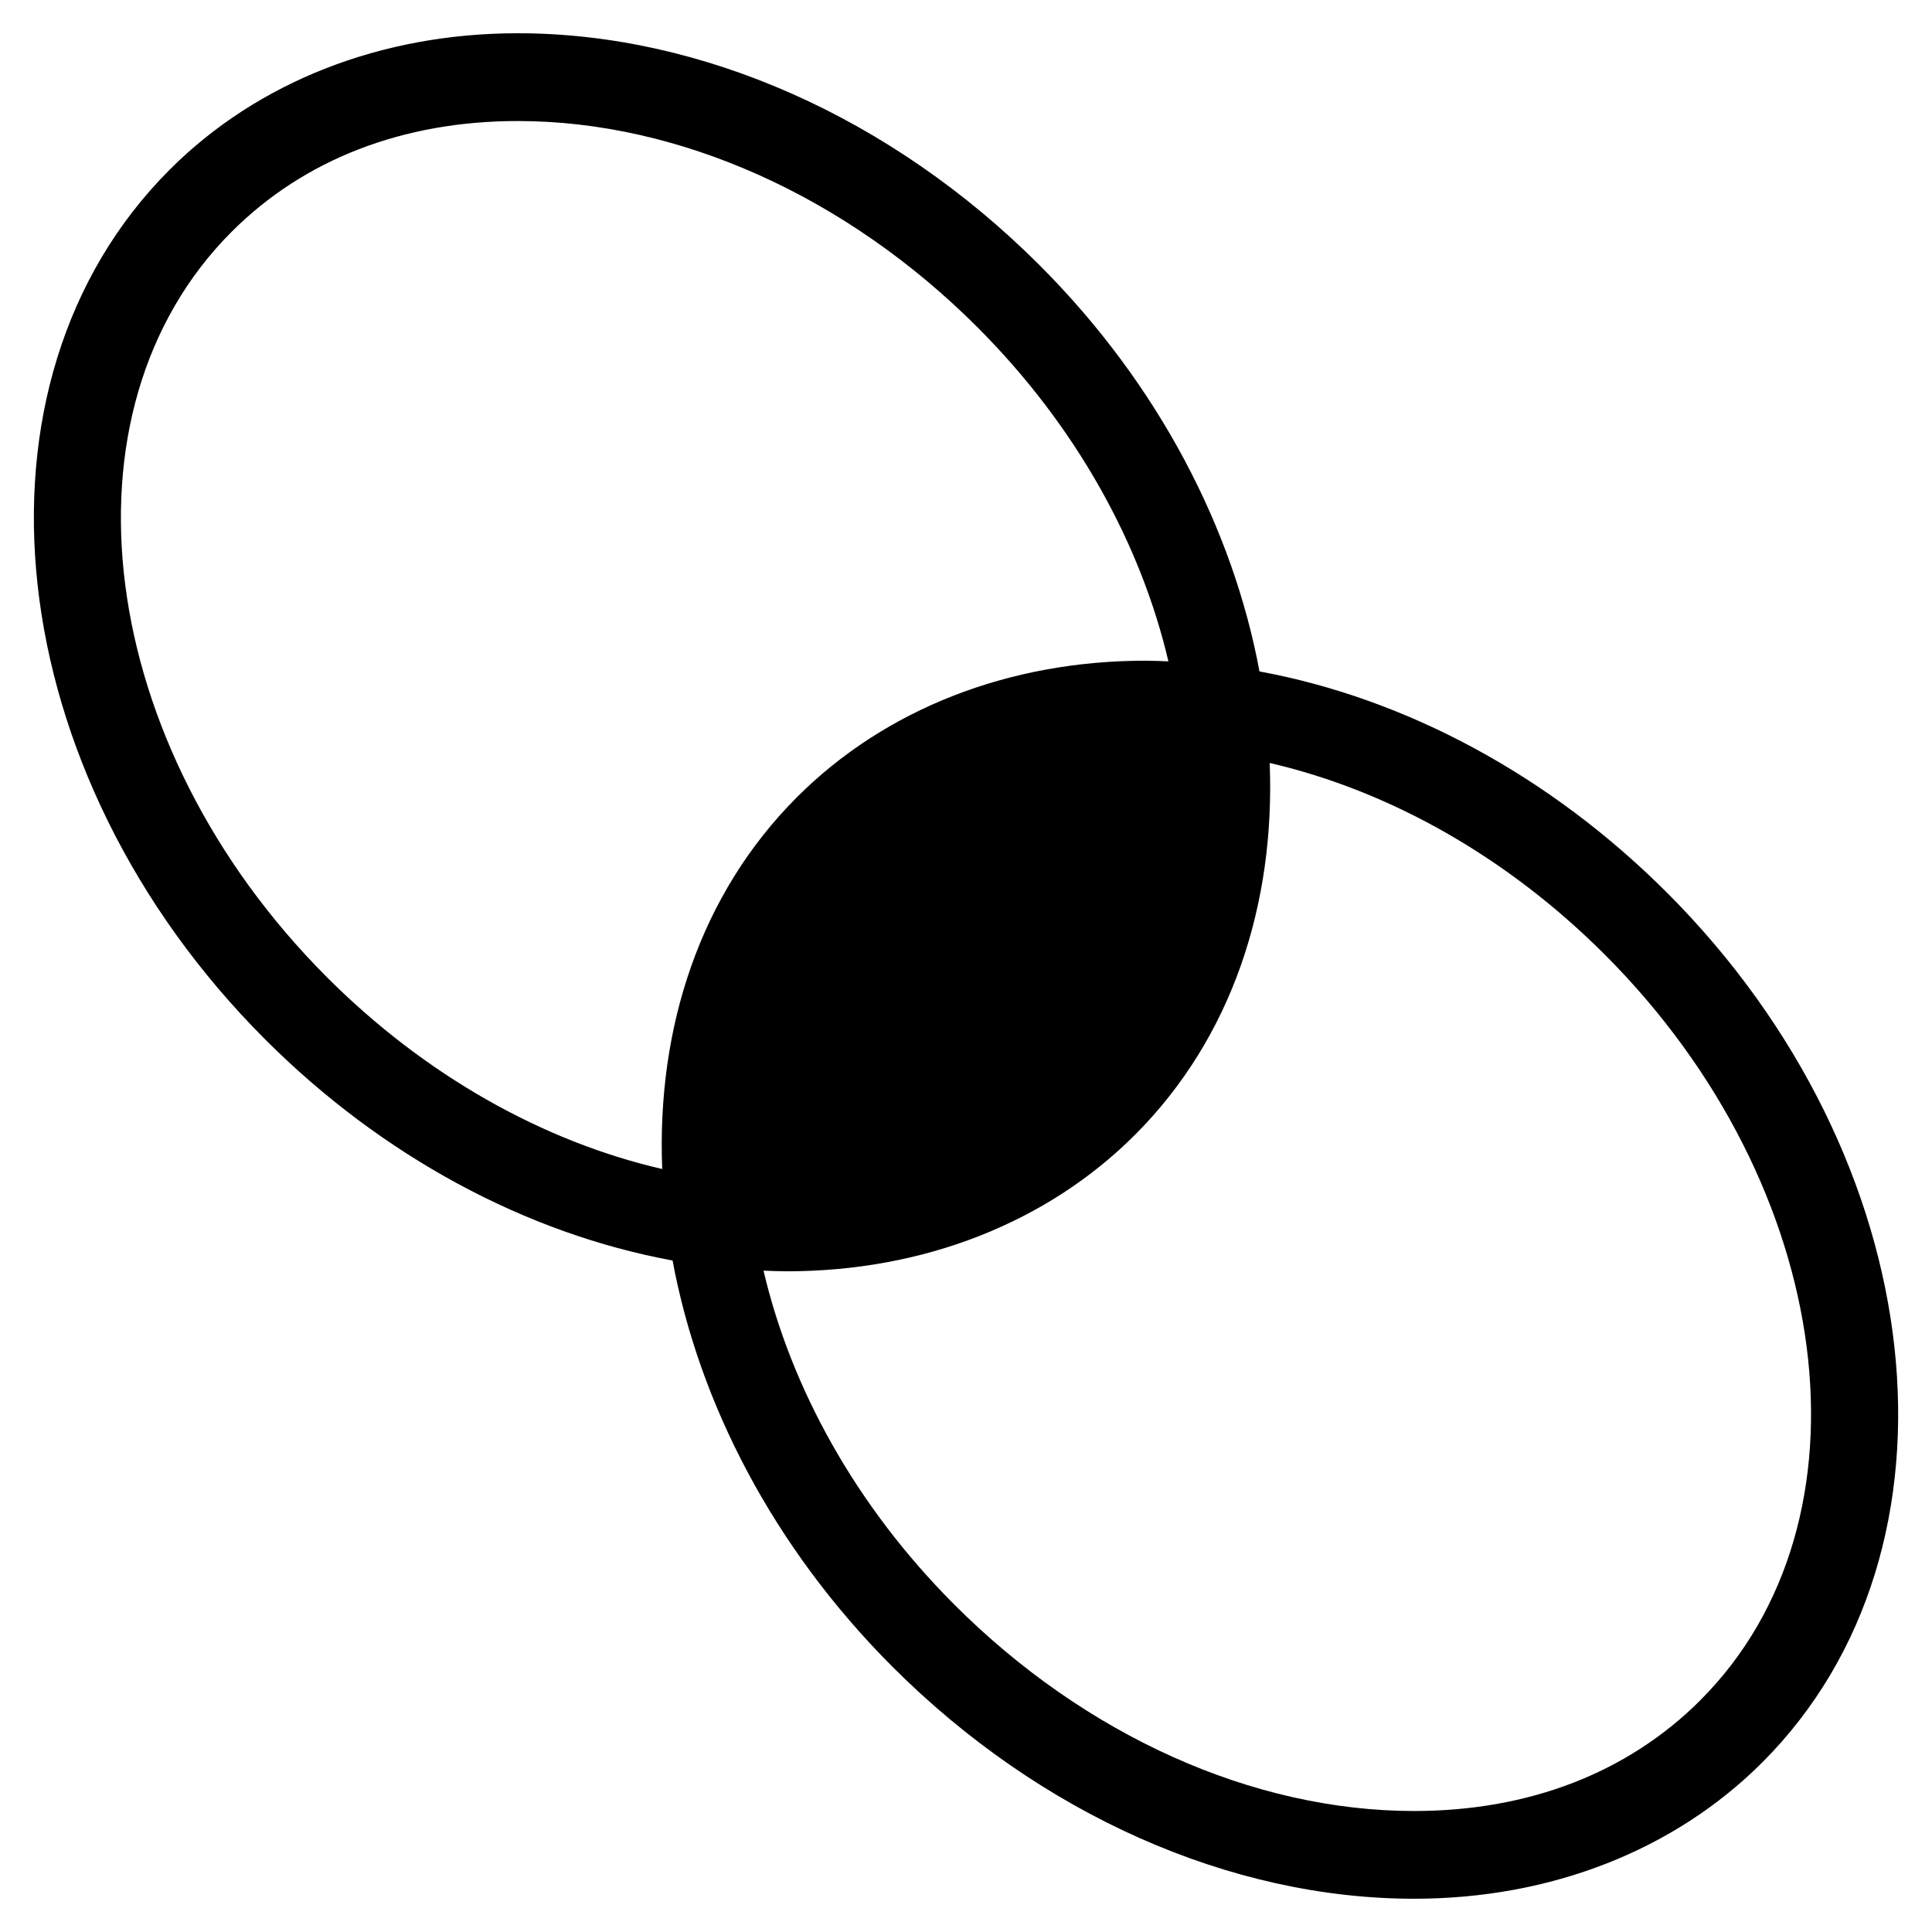 <?xml version="1.0" encoding="UTF-8"?>
<!-- Uploaded to: SVG Repo, www.svgrepo.com, Generator: SVG Repo Mixer Tools -->
<svg fill="#000000" width="800px" height="800px" version="1.1" viewBox="144 144 512 512" xmlns="http://www.w3.org/2000/svg">
 <path d="m585.73 380.53c-30.996-31.004-69.137-51.449-107.95-58.59-7.016-37.715-26.641-76.012-58.309-107.68-39.051-39.051-89.438-61.449-138.23-61.449-36.188 0-68.961 12.836-92.266 36.148-56.574 56.574-45.227 159.98 25.301 230.5 30.996 30.996 69.137 51.449 107.96 58.59 7.016 37.715 26.641 76.012 58.301 107.68 39.059 39.059 89.445 61.457 138.24 61.457 36.188 0 68.953-12.836 92.266-36.148 56.562-56.582 45.223-159.99-25.309-230.51zm-355.03 22.5c-61.457-61.465-72.805-150.11-25.301-197.62 19.191-19.191 45.414-29.336 75.828-29.336 42.676 0 87.066 19.91 121.79 54.637 26.32 26.32 43.375 57.629 50.621 88.555-2.055-0.078-4.102-0.172-6.144-0.172-36.195 0-68.961 12.836-92.273 36.148-25.68 25.68-37.219 61.039-35.73 98.562-31.82-7.348-62.98-24.957-88.789-50.77zm363.89 191.57c-19.199 19.191-45.414 29.336-75.828 29.336-42.676 0-87.074-19.918-121.8-54.645-26.32-26.32-43.367-57.629-50.621-88.555 2.047 0.078 4.102 0.172 6.144 0.172 36.188 0 68.961-12.836 92.273-36.141 25.68-25.68 37.219-61.039 35.723-98.57 31.816 7.348 62.984 24.957 88.793 50.77 61.469 61.465 72.816 150.12 25.312 197.63z"/>
</svg>